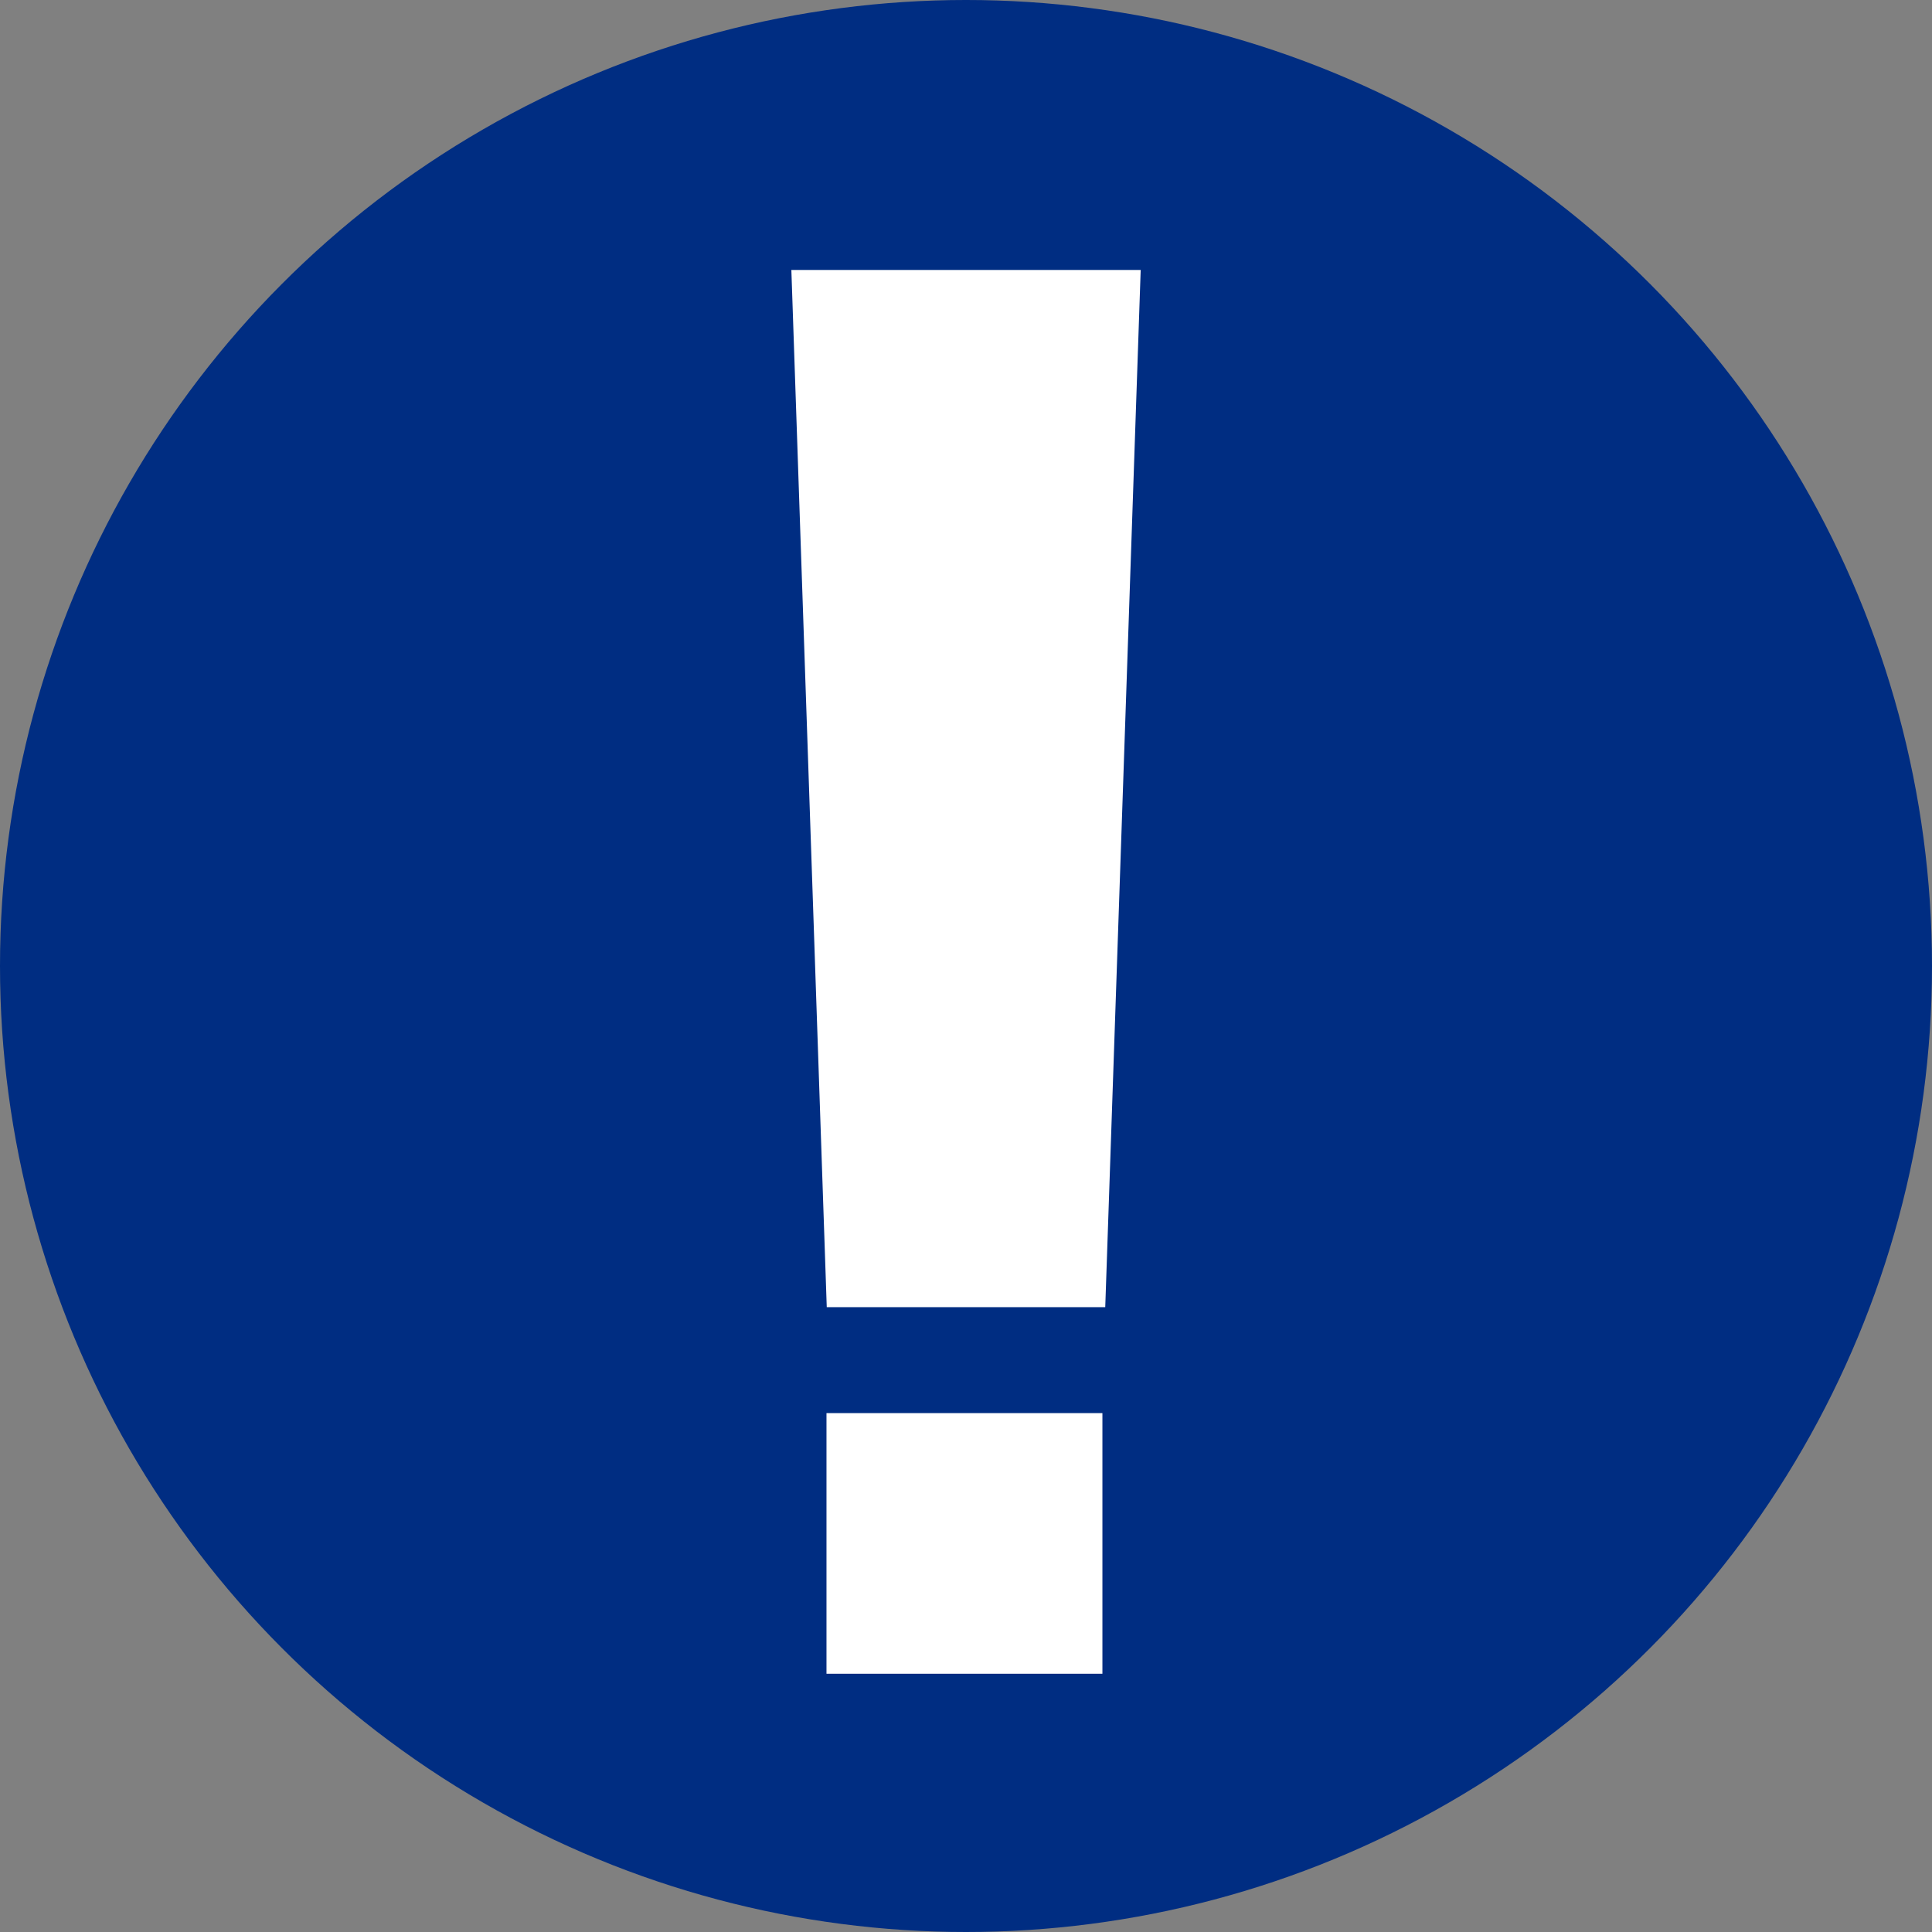 <?xml version="1.0" encoding="UTF-8"?> <svg xmlns="http://www.w3.org/2000/svg" viewBox="0 0 380.26 380.26"><rect x="0" y="0" width="380.26" height="380.26" fill="#808080" stroke="none"/><defs><style>.cls-1{fill:#002d82;}.cls-2{fill:#fff;stroke:#002d82;stroke-miterlimit:10;}</style></defs><title>Asset 2</title><g id="Layer_2" data-name="Layer 2"><g id="Layer_1-2" data-name="Layer 1"><circle class="cls-1" cx="190.13" cy="190.13" r="190.13"></circle><polygon class="cls-2" points="218.02 257.78 162.24 257.78 155.24 52.63 225.03 52.63 218.02 257.78"></polygon><rect class="cls-2" x="162.17" y="277.63" width="55.31" height="52.3"></rect></g></g></svg> 